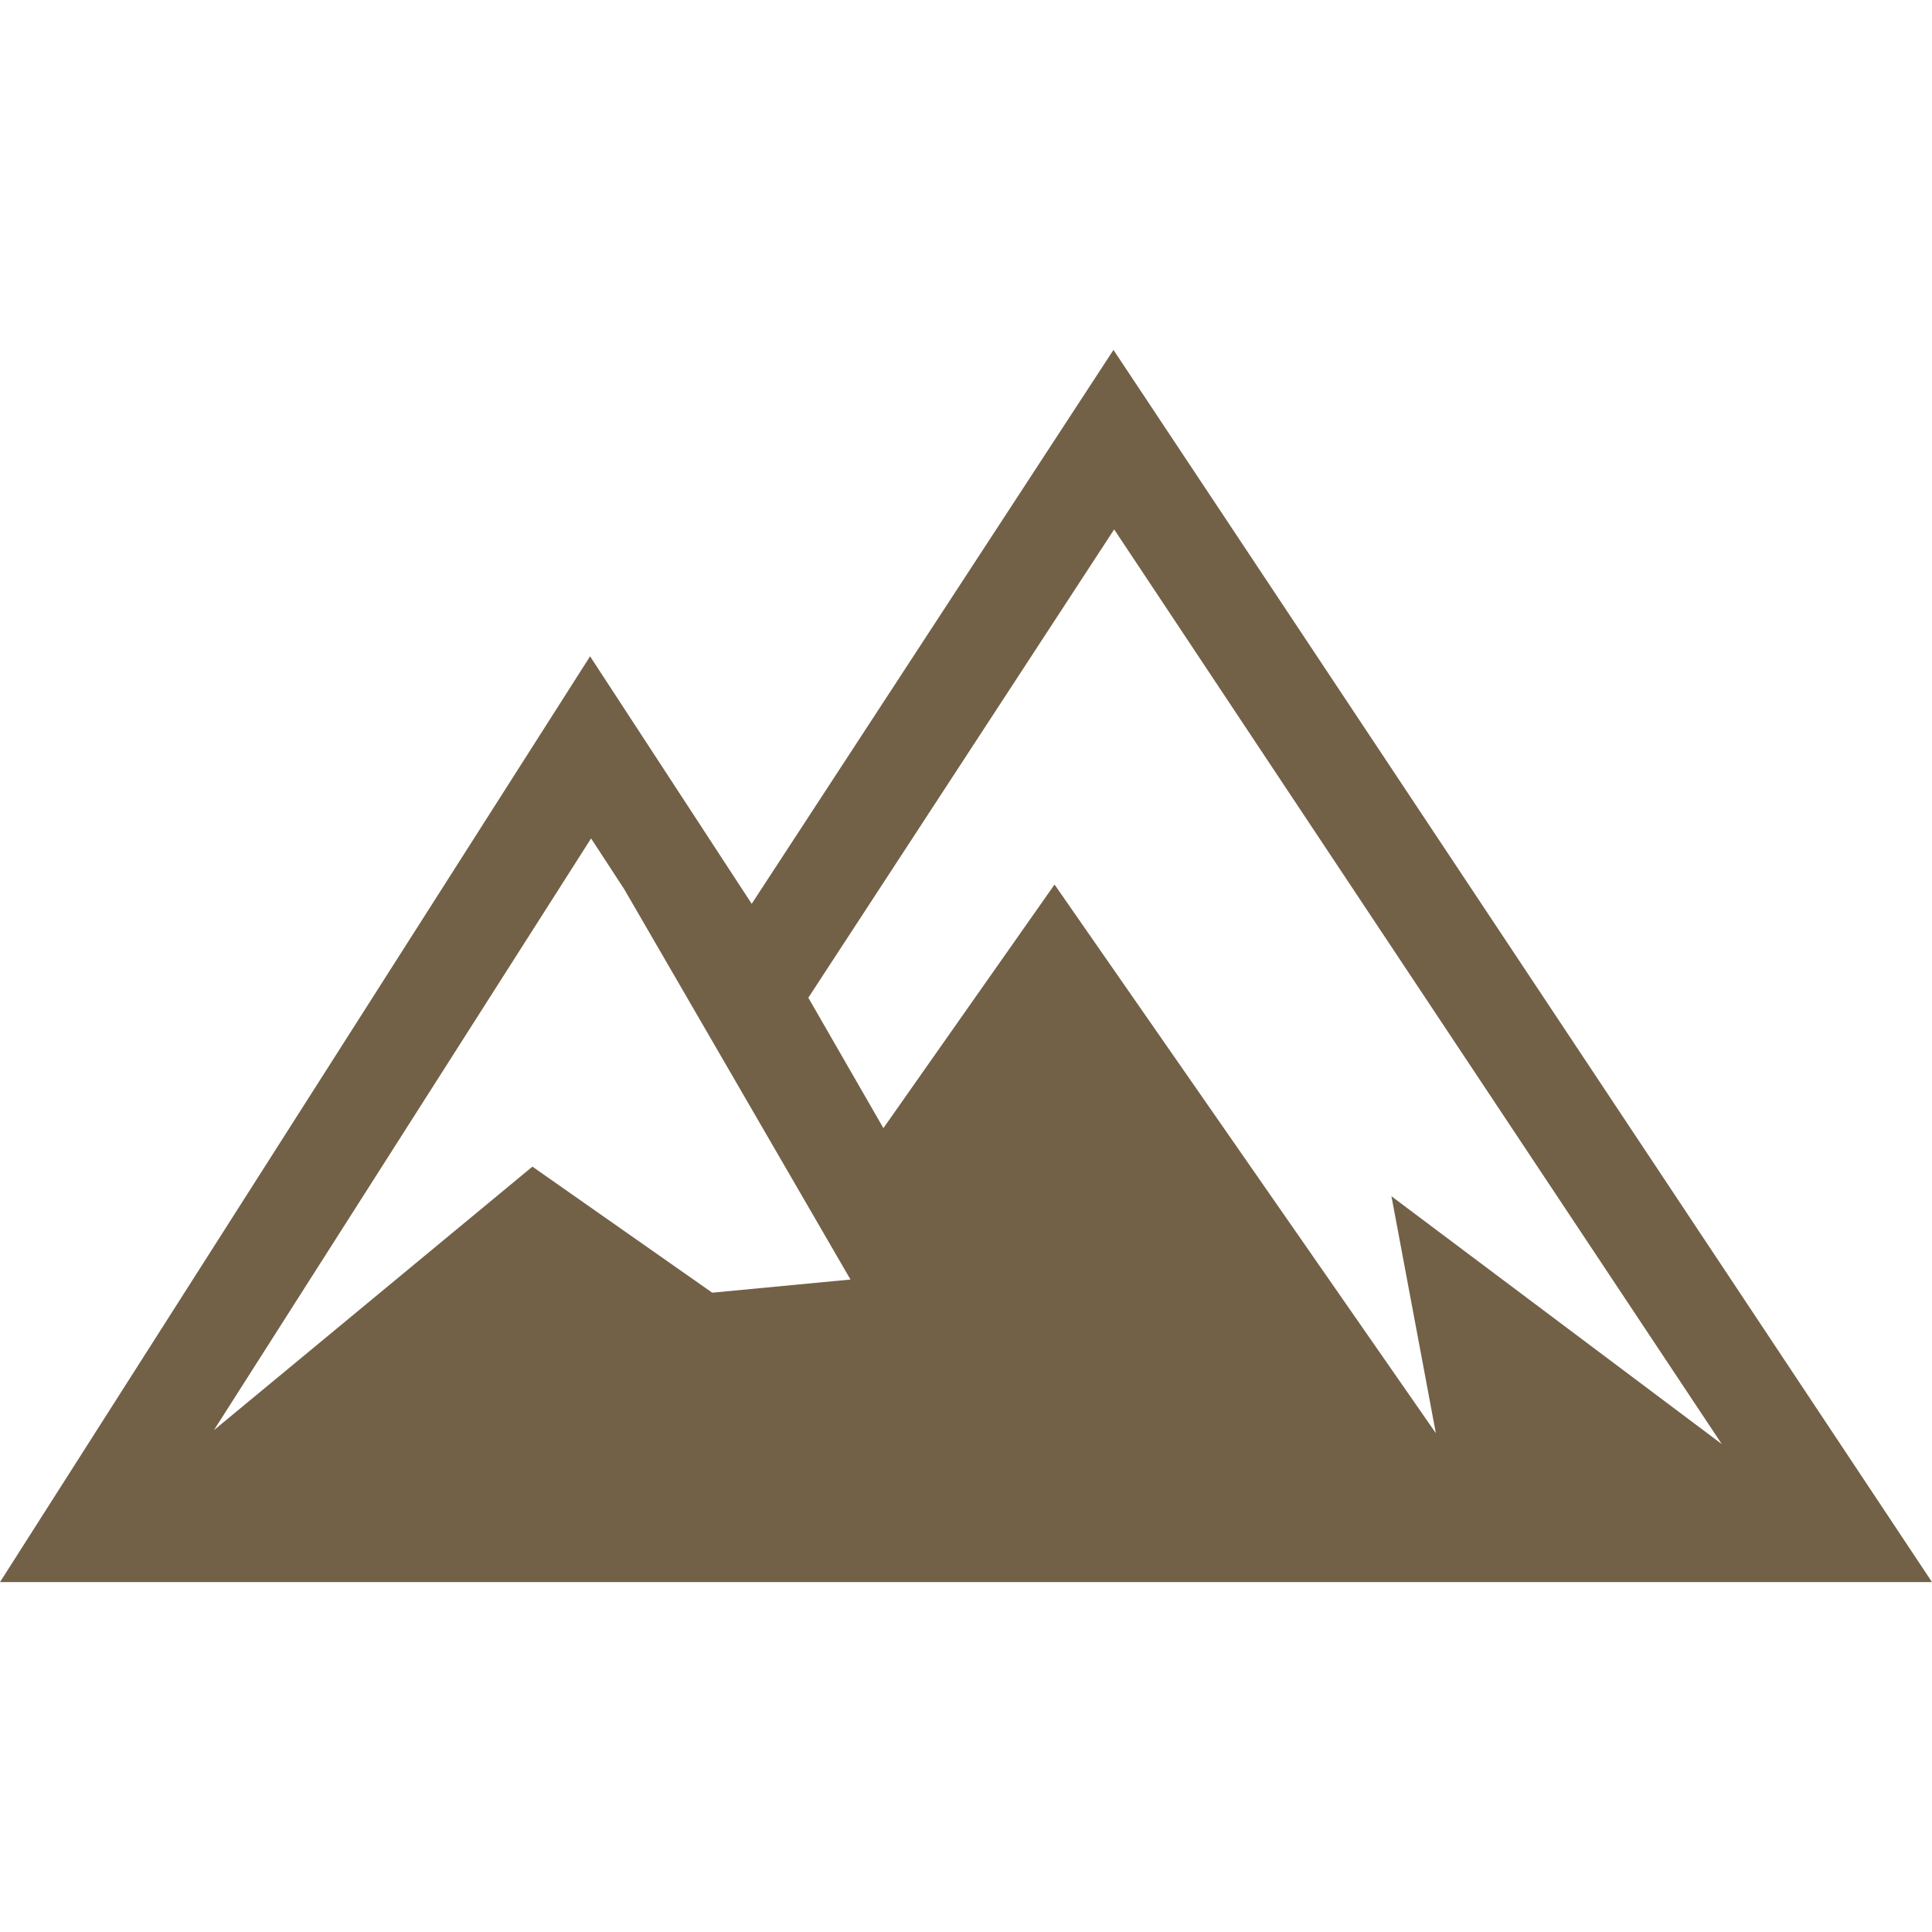<svg version="1.1" id="_x32_" xmlns="http://www.w3.org/2000/svg" xmlns:xlink="http://www.w3.org/1999/xlink" viewBox="0 0 512 512" xml:space="preserve">
<style type="text/css">.st0{fill:#374149;}</style>
<g>
	<path class="st0" d="M295.081,92.731L199.21,239.519l-42.832-65.589L0,419.269h512L295.081,92.731z M188.75,342.574l-47.653-33.404
		l-84.405,69.842l99.95-156.817l8.771,13.43l59.972,103.464L188.75,342.574z M279.465,234.413l-45.356,64.552l-19.894-34.558
		l81.05-124.106l161.021,242.388l-87.539-65.672l11.772,62.797L279.465,234.413z" style="fill: rgb(114, 97, 71);"></path>
</g>
</svg>

